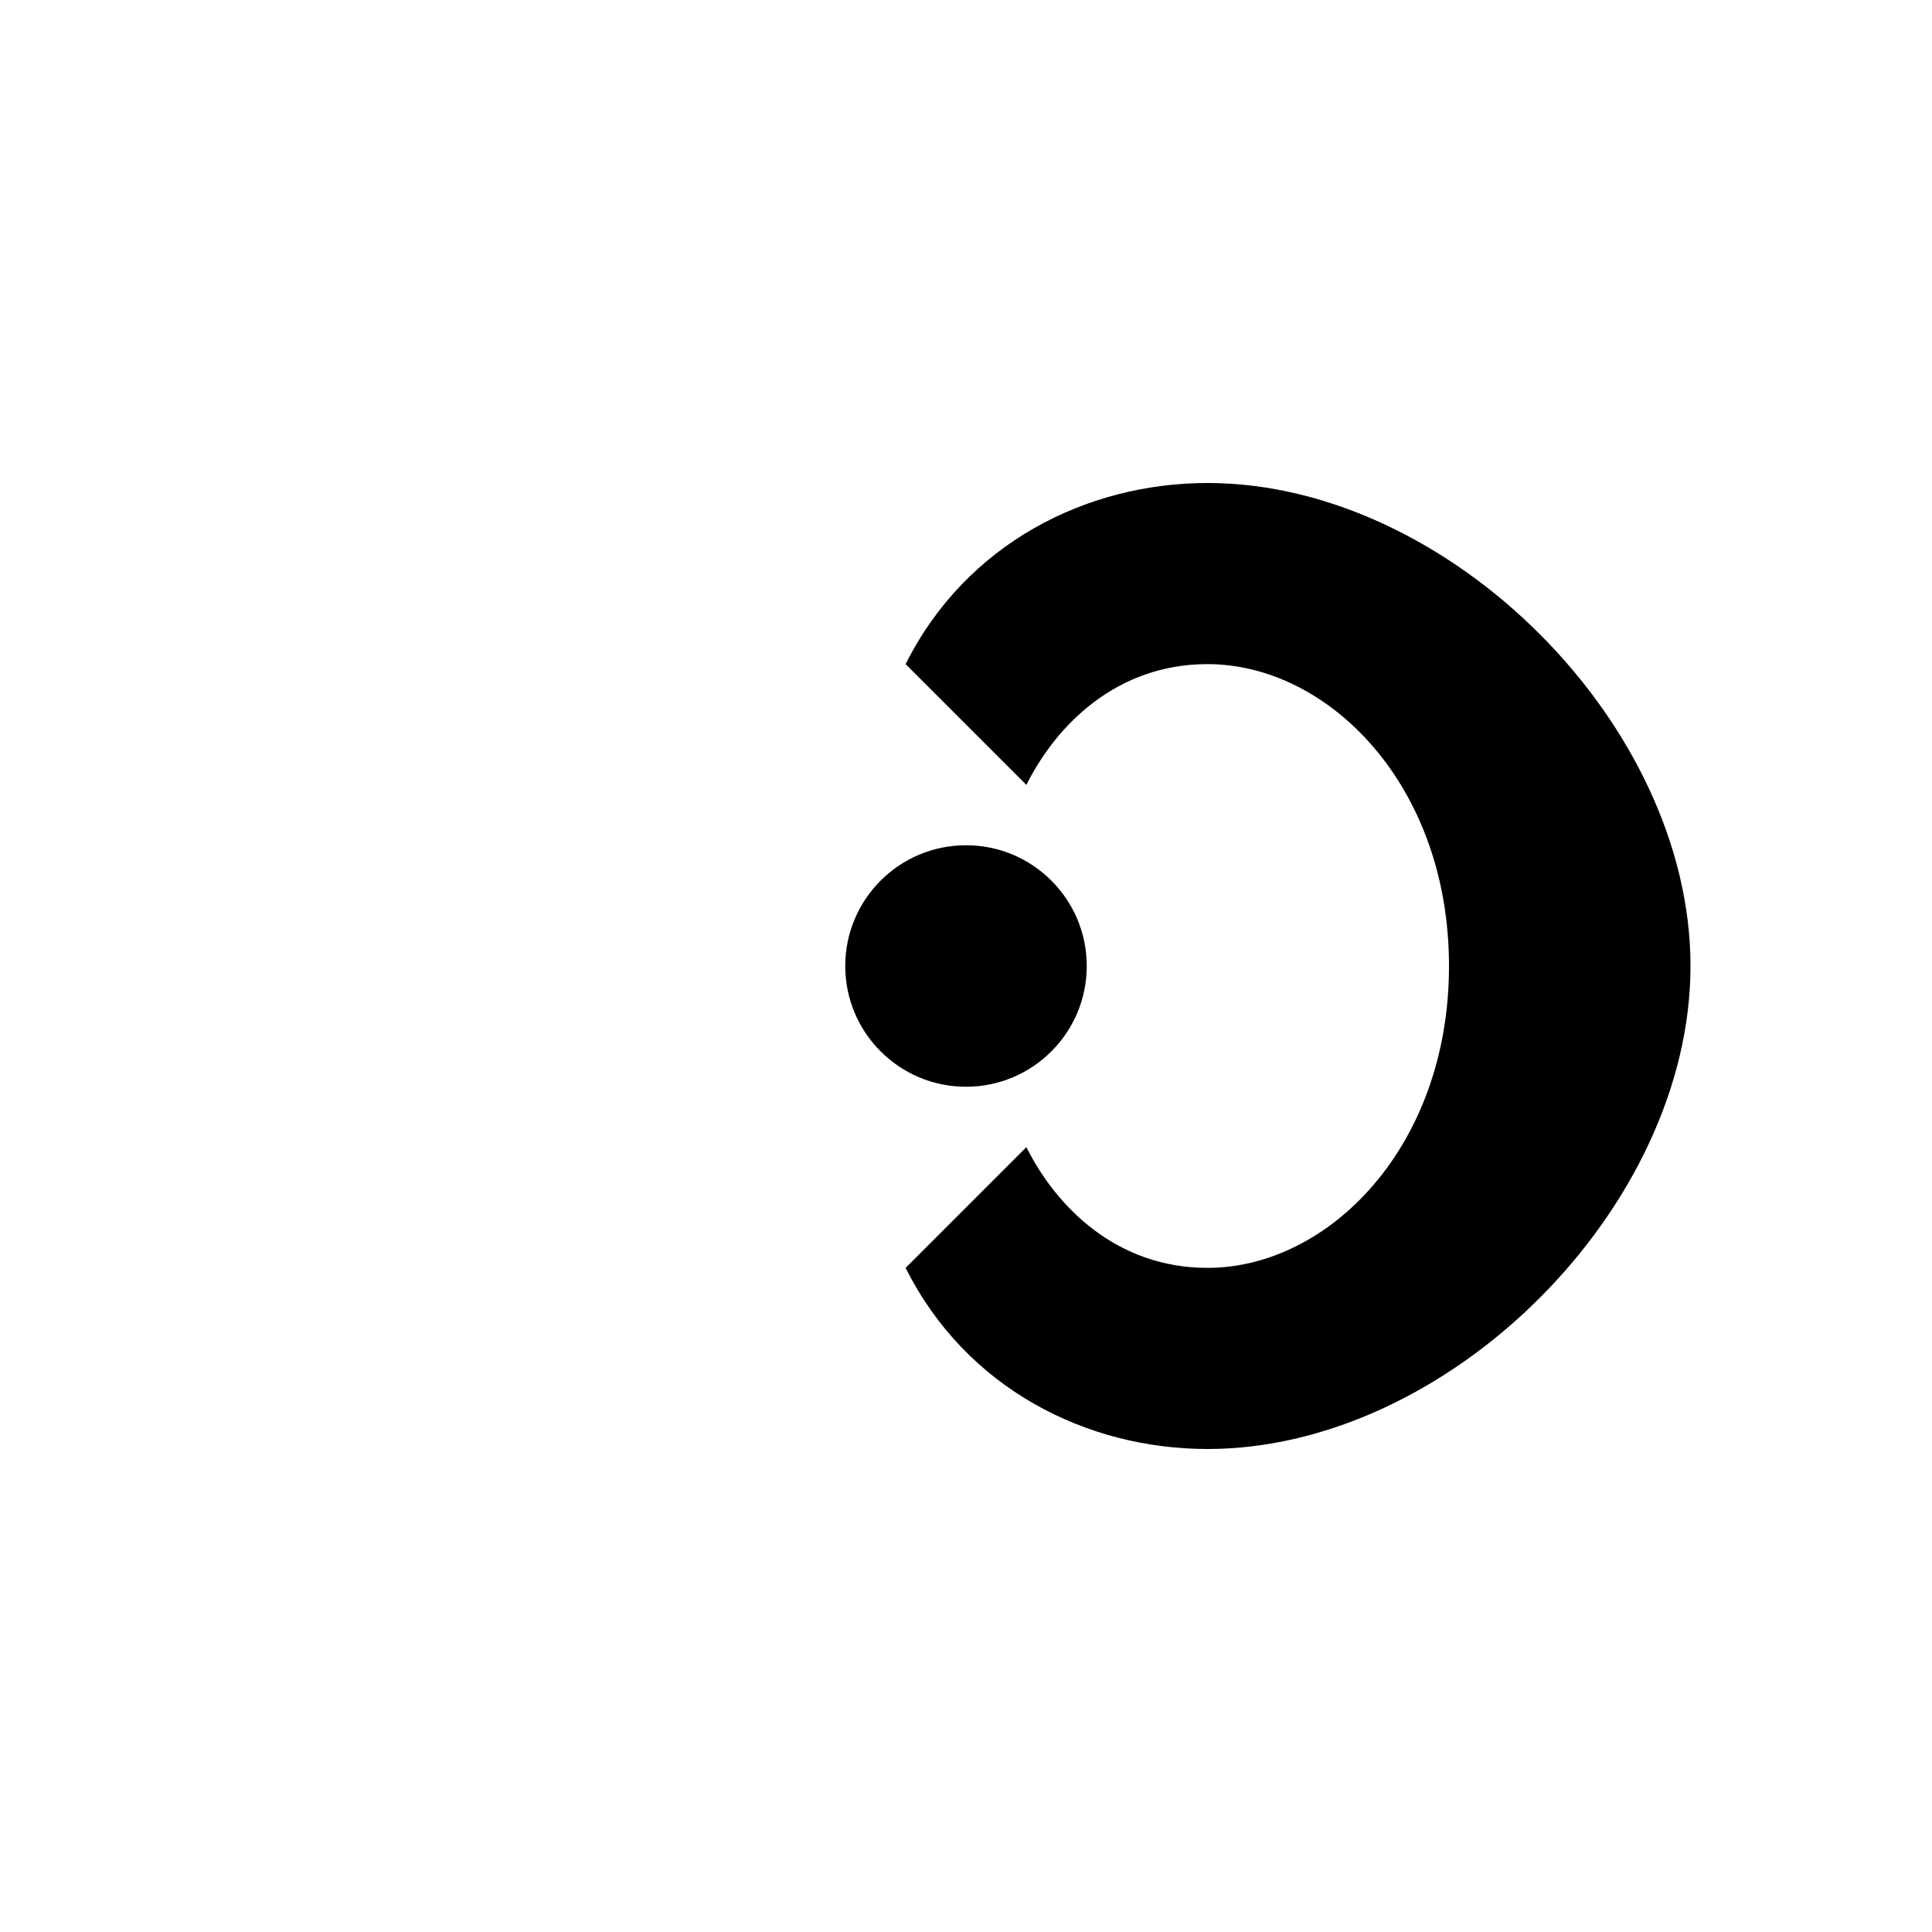 <svg width="32" height="32" viewBox="0 0 32 32" fill="none" xmlns="http://www.w3.org/2000/svg">
  <!-- CrewAI - flowing C with dot -->
  <path d="M20 8C24 8 28 12 28 16C28 20 24 24 20 24C18 24 16 23 15 21L17 19C17.5 20 18.5 21 20 21C22 21 24 19 24 16C24 13 22 11 20 11C18.5 11 17.5 12 17 13L15 11C16 9 18 8 20 8Z" fill="#000000"/>
  <circle cx="16" cy="16" r="2" fill="#000000"/>
</svg>